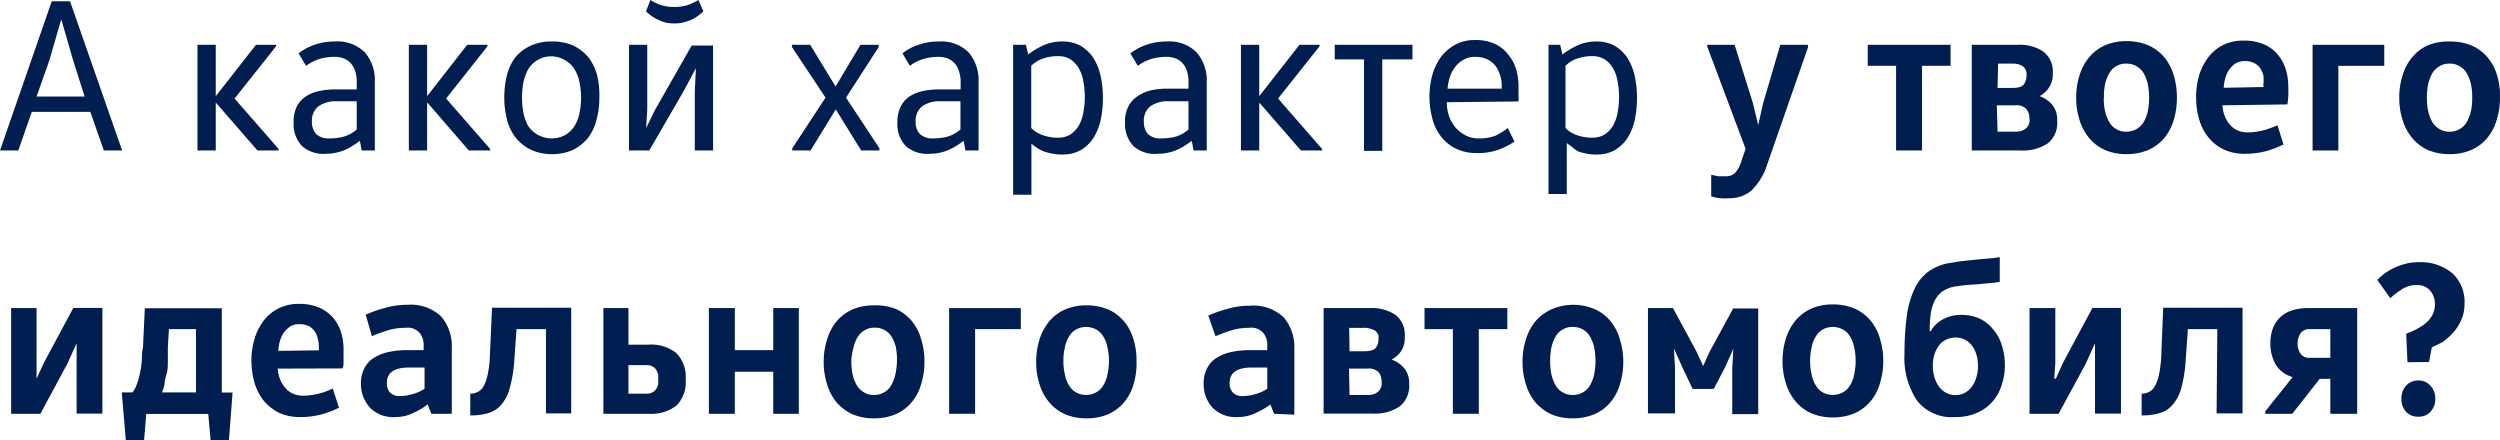<?xml version="1.0" encoding="UTF-8"?> <svg xmlns="http://www.w3.org/2000/svg" viewBox="0 0 136.73 24.07"> <title>Ресурс 59</title> <g id="Слой_2" data-name="Слой 2"> <g id="Слой_2-2" data-name="Слой 2"> <path d="M6.68,8.23h-1L4.94,6.12H1.74L1,8.23H0L2.83.07h1ZM3.34,1.09,2.7,3.3,2,5.28H4.63L4,3.3,3.36,1.09Z" style="fill:#001e50"></path> <path d="M11.8,5.63v2.6h-1V2.45h1V5.26h0L14,2.45h1.1v.08L12.83,5.39l2.41,2.76v.08H14.08l-2.26-2.6Z" style="fill:#001e50"></path> <path d="M19.78,8.23l-.1-.53h0a3.92,3.92,0,0,1-.84.51,2.69,2.69,0,0,1-1,.2A1.78,1.78,0,0,1,16.53,8a1.72,1.72,0,0,1-.47-1.3,1.89,1.89,0,0,1,.19-.91,1.55,1.55,0,0,1,.53-.55,2.12,2.12,0,0,1,.73-.27,3.83,3.83,0,0,1,.83-.08h1.17V4.48a1.81,1.81,0,0,0-.07-.54,1.21,1.21,0,0,0-.22-.44,1,1,0,0,0-.39-.29,1.32,1.32,0,0,0-.55-.1,2.86,2.86,0,0,0-.82.12,2.45,2.45,0,0,0-.72.37l-.41-.68a3,3,0,0,1,.87-.47,3.23,3.23,0,0,1,1.11-.18,2.12,2.12,0,0,1,1.65.6A2.34,2.34,0,0,1,20.5,4.5V8.23ZM18.42,5.54a1.65,1.65,0,0,0-1,.27,1,1,0,0,0-.36.85,1,1,0,0,0,.23.67,1,1,0,0,0,.72.24,3.1,3.1,0,0,0,.76-.09,1.81,1.81,0,0,0,.74-.4V5.54Z" style="fill:#001e50"></path> <path d="M23.36,5.63v2.6h-1V2.45h1V5.26h0l2.19-2.81h1.11v.08L24.4,5.39l2.41,2.76v.08H25.64l-2.25-2.6Z" style="fill:#001e50"></path> <path d="M32.78,5.34a4.56,4.56,0,0,1-.15,1.19,2.77,2.77,0,0,1-.46,1,2.54,2.54,0,0,1-.82.66,2.75,2.75,0,0,1-1.21.24A2.64,2.64,0,0,1,29,8.17a2.4,2.4,0,0,1-.81-.66,2.63,2.63,0,0,1-.47-1,5,5,0,0,1-.14-1.19,5.1,5.1,0,0,1,.14-1.19,2.7,2.7,0,0,1,.47-1A2.4,2.4,0,0,1,29,2.51a2.64,2.64,0,0,1,1.18-.24,2.75,2.75,0,0,1,1.21.24,2.54,2.54,0,0,1,.82.66,2.86,2.86,0,0,1,.46,1A4.62,4.62,0,0,1,32.78,5.34Zm-4.23,0a4.63,4.63,0,0,0,.08.85,2.56,2.56,0,0,0,.27.72,1.56,1.56,0,0,0,2,.48,1.47,1.47,0,0,0,.51-.48,2.08,2.08,0,0,0,.28-.72,4.06,4.06,0,0,0,0-1.7,2.08,2.08,0,0,0-.28-.72,1.47,1.47,0,0,0-.51-.48,1.47,1.47,0,0,0-2,.48,2.56,2.56,0,0,0-.27.72A4.63,4.63,0,0,0,28.55,5.34Z" style="fill:#001e50"></path> <path d="M35.34,7l.49-1,2-3.51H39V8.23H38V5l.06-1.27h0L37.38,5,35.51,8.23H34.4V2.45h1V6l-.06,1ZM36.88.38a2.28,2.28,0,0,0,.78-.12A3.43,3.43,0,0,0,38.2,0l.27.62a2.48,2.48,0,0,1-.3.25,2.12,2.12,0,0,1-.36.21,2.84,2.84,0,0,1-.44.15,1.94,1.94,0,0,1-.49.05,2,2,0,0,1-.5-.05A2.6,2.6,0,0,1,36,1.08a2.22,2.22,0,0,1-.37-.21,2.48,2.48,0,0,1-.3-.25L35.57,0a2.91,2.91,0,0,0,.53.26A2.21,2.21,0,0,0,36.88.38Z" style="fill:#001e50"></path> <path d="M45.7,6,44.33,8.23h-1V8.11l1.82-2.77L43.31,2.57V2.45h1L45.7,4.73h0l1.36-2.28h1v.12L46.27,5.34,48.1,8.11v.12h-1L45.72,6Z" style="fill:#001e50"></path> <path d="M52.8,8.23l-.1-.53h0a3.92,3.92,0,0,1-.84.51,2.61,2.61,0,0,1-1,.2A1.78,1.78,0,0,1,49.55,8a1.75,1.75,0,0,1-.47-1.3,1.89,1.89,0,0,1,.2-.91,1.45,1.45,0,0,1,.52-.55,2.2,2.2,0,0,1,.73-.27,3.83,3.83,0,0,1,.83-.08h1.18V4.48a1.8,1.8,0,0,0-.08-.54,1.07,1.07,0,0,0-.22-.44,1,1,0,0,0-.38-.29,1.37,1.37,0,0,0-.56-.1,3,3,0,0,0-.82.12,2.45,2.45,0,0,0-.72.37l-.4-.68a2.78,2.78,0,0,1,.87-.47,3.23,3.23,0,0,1,1.11-.18,2.1,2.1,0,0,1,1.64.6,2.34,2.34,0,0,1,.54,1.63V8.23ZM51.44,5.54a1.62,1.62,0,0,0-1,.27,1,1,0,0,0-.36.85.93.93,0,0,0,.23.67,1,1,0,0,0,.72.24,3.22,3.22,0,0,0,.76-.09,1.87,1.87,0,0,0,.74-.4V5.54Z" style="fill:#001e50"></path> <path d="M56.11,2.45l.12.53h0A4.32,4.32,0,0,1,57,2.51a2.45,2.45,0,0,1,1.11-.24,2,2,0,0,1,1,.24,2.18,2.18,0,0,1,.69.66,3.2,3.2,0,0,1,.4,1,5.72,5.72,0,0,1,.12,1.19,5.65,5.65,0,0,1-.12,1.19,3.1,3.1,0,0,1-.4,1,2.18,2.18,0,0,1-.69.66,2,2,0,0,1-1,.24,2.38,2.38,0,0,1-.56-.05,2.8,2.8,0,0,1-.46-.12,1.84,1.84,0,0,1-.37-.19,3.55,3.55,0,0,1-.31-.23h0v2.79h-1V2.45ZM56.4,7a1.66,1.66,0,0,0,.65.4,2.44,2.44,0,0,0,.8.13,1.25,1.25,0,0,0,.7-.18,1.48,1.48,0,0,0,.46-.5,2.14,2.14,0,0,0,.24-.7,4.56,4.56,0,0,0,0-1.7,2.14,2.14,0,0,0-.24-.7,1.48,1.48,0,0,0-.46-.5,1.25,1.25,0,0,0-.7-.18,2.44,2.44,0,0,0-.8.13,1.66,1.66,0,0,0-.65.4Z" style="fill:#001e50"></path> <path d="M65.28,8.23l-.1-.53h0a3.92,3.92,0,0,1-.84.51,2.61,2.61,0,0,1-1,.2A1.78,1.78,0,0,1,62,8a1.75,1.75,0,0,1-.47-1.3,1.78,1.78,0,0,1,.2-.91,1.45,1.45,0,0,1,.52-.55A2.2,2.2,0,0,1,63,4.93a3.83,3.83,0,0,1,.83-.08H65V4.48a1.81,1.81,0,0,0-.07-.54,1.07,1.07,0,0,0-.22-.44,1,1,0,0,0-.38-.29,1.37,1.37,0,0,0-.56-.1,3,3,0,0,0-.82.12,2.45,2.45,0,0,0-.72.37l-.41-.68a3,3,0,0,1,.88-.47,3.23,3.23,0,0,1,1.11-.18,2.1,2.1,0,0,1,1.64.6A2.34,2.34,0,0,1,66,4.5V8.23ZM63.92,5.54a1.62,1.62,0,0,0-1,.27,1,1,0,0,0-.36.85,1,1,0,0,0,.22.67,1,1,0,0,0,.72.24,3.25,3.25,0,0,0,.77-.09,1.77,1.77,0,0,0,.73-.4V5.54Z" style="fill:#001e50"></path> <path d="M68.87,5.63v2.6h-1V2.45h1V5.26h0l2.2-2.81h1.1v.08L69.9,5.39l2.41,2.76v.08H71.15l-2.26-2.6Z" style="fill:#001e50"></path> <path d="M77.25,2.45v.8H75.6v5h-1v-5H73v-.8Z" style="fill:#001e50"></path> <path d="M79.13,5.59a2.37,2.37,0,0,0,.12.76,2.16,2.16,0,0,0,.36.63,1.82,1.82,0,0,0,.56.43,1.47,1.47,0,0,0,.7.16,2.46,2.46,0,0,0,.92-.15A3.34,3.34,0,0,0,82.46,7l.37.74a4,4,0,0,1-.85.44,3.28,3.28,0,0,1-1.2.19,2.52,2.52,0,0,1-1.17-.25,2.31,2.31,0,0,1-.81-.67,2.67,2.67,0,0,1-.47-1,4.54,4.54,0,0,1-.15-1.18,4.3,4.3,0,0,1,.15-1.14,3.12,3.12,0,0,1,.47-1,2.43,2.43,0,0,1,.78-.68,2.17,2.17,0,0,1,1.09-.26,2.55,2.55,0,0,1,1.09.21A2,2,0,0,1,82.5,3a2.22,2.22,0,0,1,.42.79,3.22,3.22,0,0,1,.13.93c0,.15,0,.3,0,.45a3.18,3.18,0,0,1,0,.38Zm3-.74a.61.61,0,0,0,0-.14V4.57A1.7,1.7,0,0,0,82,4a1.37,1.37,0,0,0-.27-.47,1.4,1.4,0,0,0-.44-.31,1.67,1.67,0,0,0-.62-.11,1.15,1.15,0,0,0-.59.14,1.37,1.37,0,0,0-.46.37,1.83,1.83,0,0,0-.31.55,2.93,2.93,0,0,0-.14.68Z" style="fill:#001e50"></path> <path d="M85.33,2.45l.12.53h0a4.32,4.32,0,0,1,.77-.47,2.44,2.44,0,0,1,1.1-.24,2,2,0,0,1,1,.24,2.18,2.18,0,0,1,.69.66,3.2,3.2,0,0,1,.4,1,5.72,5.72,0,0,1,.12,1.19,5.65,5.65,0,0,1-.12,1.19,3.1,3.1,0,0,1-.4,1,2.18,2.18,0,0,1-.69.66,2,2,0,0,1-1,.24,2.34,2.34,0,0,1-.55-.05,2.8,2.8,0,0,1-.46-.12A1.84,1.84,0,0,1,86,8.05a3.55,3.55,0,0,1-.31-.23h0v2.79h-1V2.45ZM85.62,7a1.59,1.59,0,0,0,.65.4,2.44,2.44,0,0,0,.8.13,1.28,1.28,0,0,0,.7-.18,1.48,1.48,0,0,0,.46-.5,2.14,2.14,0,0,0,.24-.7,4.56,4.56,0,0,0,0-1.7,2.14,2.14,0,0,0-.24-.7,1.48,1.48,0,0,0-.46-.5,1.28,1.28,0,0,0-.7-.18,2.44,2.44,0,0,0-.8.13,1.59,1.59,0,0,0-.65.4Z" style="fill:#001e50"></path> <path d="M98.89,2.57,96.65,9a3.44,3.44,0,0,1-.85,1.41,1.79,1.79,0,0,1-1.18.43,3.66,3.66,0,0,1-.57,0,3,3,0,0,1-.46-.1V9.56l.39.08.39,0a.69.69,0,0,0,.54-.2,1.66,1.66,0,0,0,.33-.63l.23-.67-2.1-5.6V2.45h1.5l1,3.19.29,1.2h0l.27-1.2.94-3.19h1.5Z" style="fill:#001e50"></path> <path d="M106.68,2.45V3.6h-1.56V8.23H103.7V3.6h-1.55V2.45Z" style="fill:#001e50"></path> <path d="M110.37,2.45a2.28,2.28,0,0,1,1.38.37A1.35,1.35,0,0,1,112.27,4a1.28,1.28,0,0,1-.22.81,1.52,1.52,0,0,1-.5.45h0a1.56,1.56,0,0,1,.68.46,1.24,1.24,0,0,1,.28.86A1.44,1.44,0,0,1,112,7.84a2.49,2.49,0,0,1-1.51.39h-2.65V2.45Zm-1.12,2.36h.8c.33,0,.54-.06.64-.2a.74.74,0,0,0,.14-.43,1,1,0,0,0,0-.24.7.7,0,0,0-.11-.23.59.59,0,0,0-.23-.16,1,1,0,0,0-.41-.07h-.8Zm0,2.39h1a.86.86,0,0,0,.38-.07.58.58,0,0,0,.24-.18.55.55,0,0,0,.12-.24.84.84,0,0,0,0-.27.74.74,0,0,0-.16-.47.73.73,0,0,0-.62-.21h-1Z" style="fill:#001e50"></path> <path d="M119.06,5.34a4.26,4.26,0,0,1-.17,1.21,2.87,2.87,0,0,1-.52,1,2.46,2.46,0,0,1-.87.65,3,3,0,0,1-1.2.23,2.89,2.89,0,0,1-1.18-.23,2.42,2.42,0,0,1-.86-.65,2.89,2.89,0,0,1-.53-1,3.93,3.93,0,0,1-.18-1.21,3.93,3.93,0,0,1,.18-1.21,2.89,2.89,0,0,1,.53-1,2.42,2.42,0,0,1,.86-.65,2.89,2.89,0,0,1,1.18-.23,3,3,0,0,1,1.2.23,2.46,2.46,0,0,1,.87.65,2.87,2.87,0,0,1,.52,1A4.26,4.26,0,0,1,119.06,5.34Zm-4,0a3.12,3.12,0,0,0,.08.78,2.14,2.14,0,0,0,.24.59,1,1,0,0,0,.38.36,1,1,0,0,0,.53.13,1.08,1.08,0,0,0,.54-.13,1.11,1.11,0,0,0,.39-.36,2.14,2.14,0,0,0,.24-.59,3.84,3.84,0,0,0,0-1.56,2.14,2.14,0,0,0-.24-.59,1.11,1.11,0,0,0-.39-.36,1.08,1.08,0,0,0-.54-.13,1,1,0,0,0-.53.13,1,1,0,0,0-.38.36,2.14,2.14,0,0,0-.24.59A3.12,3.12,0,0,0,115.07,5.34Z" style="fill:#001e50"></path> <path d="M121.55,5.76a1.82,1.82,0,0,0,.13.59,1.47,1.47,0,0,0,.28.47,1.24,1.24,0,0,0,.41.31,1.32,1.32,0,0,0,.53.11,3.42,3.42,0,0,0,.88-.11,5.16,5.16,0,0,0,.78-.28l.33,1.05a5.33,5.33,0,0,1-.93.36,4.49,4.49,0,0,1-1.18.15,2.66,2.66,0,0,1-1.17-.24,2.42,2.42,0,0,1-.84-.67,2.76,2.76,0,0,1-.5-1,4.17,4.17,0,0,1-.16-1.19,4.08,4.08,0,0,1,.16-1.17,3.18,3.18,0,0,1,.5-1,2.36,2.36,0,0,1,.82-.68,2.49,2.49,0,0,1,1.12-.24,2.84,2.84,0,0,1,1.1.2,2,2,0,0,1,.75.55,2.12,2.12,0,0,1,.44.79,3,3,0,0,1,.15.95,5.25,5.25,0,0,1,0,.56,3.18,3.18,0,0,1-.05.44Zm2.24-1a.31.31,0,0,0,0-.1V4.61a2.44,2.44,0,0,0,0-.48,1.38,1.38,0,0,0-.18-.41.93.93,0,0,0-.34-.28,1.13,1.13,0,0,0-.51-.1,1,1,0,0,0-.48.12,1.56,1.56,0,0,0-.35.33,1.7,1.7,0,0,0-.22.47,2.54,2.54,0,0,0-.09.54Z" style="fill:#001e50"></path> <path d="M130.4,2.45V3.6h-2.51V8.23h-1.41V2.45Z" style="fill:#001e50"></path> <path d="M136.73,5.34a3.93,3.93,0,0,1-.18,1.21,2.71,2.71,0,0,1-.52,1,2.42,2.42,0,0,1-.86.65,3,3,0,0,1-1.2.23,2.94,2.94,0,0,1-1.19-.23,2.38,2.38,0,0,1-.85-.65,2.73,2.73,0,0,1-.53-1,3.93,3.93,0,0,1-.18-1.21,3.93,3.93,0,0,1,.18-1.21,2.73,2.73,0,0,1,.53-1,2.38,2.38,0,0,1,.85-.65A2.94,2.94,0,0,1,134,2.27a3,3,0,0,1,1.2.23,2.42,2.42,0,0,1,.86.65,2.71,2.71,0,0,1,.52,1A3.93,3.93,0,0,1,136.73,5.34Zm-4,0a3.67,3.67,0,0,0,.08.78,2.14,2.14,0,0,0,.24.59,1.11,1.11,0,0,0,.39.36,1,1,0,0,0,.53.13,1,1,0,0,0,.53-.13,1,1,0,0,0,.39-.36,2.14,2.14,0,0,0,.24-.59,3.12,3.12,0,0,0,.08-.78,3.12,3.12,0,0,0-.08-.78,2.14,2.14,0,0,0-.24-.59,1,1,0,0,0-.39-.36,1,1,0,0,0-.53-.13,1,1,0,0,0-.53.13,1.11,1.11,0,0,0-.39.36,2.14,2.14,0,0,0-.24.59A3.67,3.67,0,0,0,132.73,5.34Z" style="fill:#001e50"></path> <path d="M2,20.71l.4-.87,1.61-3H5.6v5.78H4.19V19.9l0-1.13h0L3.68,19.9,2.21,22.63H.61V16.85H2v3L2,20.71Z" style="fill:#001e50"></path> <path d="M6.88,24.07l-.22-2.61h.59A1.59,1.59,0,0,0,7.49,21a3.74,3.74,0,0,0,.17-.62,5,5,0,0,0,.1-.69c0-.24,0-.47.06-.68l.1-2.15h4.21v4.61h.59l-.2,2.61h-1l-.13-1.44H8l-.12,1.44Zm3.84-2.61V18H9.24l-.06,1c0,.24,0,.47,0,.72s0,.48-.06.7S9,20.82,9,21a2.1,2.1,0,0,1-.14.46Z" style="fill:#001e50"></path> <path d="M15.19,20.16a2,2,0,0,0,.13.59,1.7,1.7,0,0,0,.29.47,1.14,1.14,0,0,0,.41.31,1.32,1.32,0,0,0,.53.11,3.48,3.48,0,0,0,.88-.11,3.92,3.92,0,0,0,.77-.28l.34,1.05a5.8,5.8,0,0,1-.94.36,4.41,4.41,0,0,1-1.17.15,2.73,2.73,0,0,1-1.18-.24,2.62,2.62,0,0,1-.84-.67,2.93,2.93,0,0,1-.5-1,4.56,4.56,0,0,1-.16-1.19,4.09,4.09,0,0,1,.17-1.17,3,3,0,0,1,.5-1,2.28,2.28,0,0,1,.81-.67,2.41,2.41,0,0,1,1.13-.25,2.75,2.75,0,0,1,1.09.2,2.16,2.16,0,0,1,.76.55,2.27,2.27,0,0,1,.44.79,3.32,3.32,0,0,1,.14,1c0,.18,0,.37,0,.55s0,.34-.05.44Zm2.25-1s0-.06,0-.1V19a1.86,1.86,0,0,0-.06-.48,1,1,0,0,0-.18-.41.83.83,0,0,0-.33-.28,1.13,1.13,0,0,0-.51-.1.9.9,0,0,0-.48.12,1.37,1.37,0,0,0-.35.33,1.56,1.56,0,0,0-.22.47,2.54,2.54,0,0,0-.09.54Z" style="fill:#001e50"></path> <path d="M23.59,22.63l-.2-.51h0a3.92,3.92,0,0,1-.78.46,2.19,2.19,0,0,1-1,.23,1.77,1.77,0,0,1-1.37-.51A1.9,1.9,0,0,1,19.74,21a1.76,1.76,0,0,1,.19-.86,1.42,1.42,0,0,1,.52-.57,2.49,2.49,0,0,1,.81-.32,4.8,4.8,0,0,1,1-.1h.91v-.26a1.07,1.07,0,0,0-.11-.51.75.75,0,0,0-.27-.31.91.91,0,0,0-.34-.14,1.25,1.25,0,0,0-.31,0,3.29,3.29,0,0,0-.94.14,7.76,7.76,0,0,0-.86.32L20,17.21a7.24,7.24,0,0,1,1.06-.37,4.23,4.23,0,0,1,1.22-.17,2.41,2.41,0,0,1,1.84.63,2.51,2.51,0,0,1,.59,1.76v3.57ZM22.38,20.1c-.82,0-1.22.28-1.22.84a.77.77,0,0,0,.16.52.75.75,0,0,0,.58.2,2.35,2.35,0,0,0,.71-.12,2,2,0,0,0,.61-.28V20.1Z" style="fill:#001e50"></path> <path d="M29.86,18H28.25l-.12,1.69a7.36,7.36,0,0,1-.25,1.53,2.28,2.28,0,0,1-.46.91,1.48,1.48,0,0,1-.7.46,3.5,3.5,0,0,1-1,.13V21.53a.87.87,0,0,0,.4-.09.75.75,0,0,0,.32-.3,2.17,2.17,0,0,0,.22-.6,5.43,5.43,0,0,0,.13-1l.12-2.71h4.33v5.78H29.86Z" style="fill:#001e50"></path> <path d="M34.37,16.85v2h1.08a2.22,2.22,0,0,1,1.54.46,1.85,1.85,0,0,1,.51,1.43A1.82,1.82,0,0,1,37,22.18a2.27,2.27,0,0,1-1.54.45H33V16.85Zm0,4.68h1a.62.62,0,0,0,.33-.08.61.61,0,0,0,.2-.19A.77.77,0,0,0,36,21a2.5,2.5,0,0,0,0-.25c0-.07,0-.15,0-.25a.77.77,0,0,0-.1-.25.55.55,0,0,0-.2-.2.62.62,0,0,0-.33-.08h-1Z" style="fill:#001e50"></path> <path d="M42.29,20.33h-2.1v2.3H38.77V16.85h1.42v2.3h2.1v-2.3h1.4v5.78h-1.4Z" style="fill:#001e50"></path> <path d="M50.56,19.74A3.93,3.93,0,0,1,50.38,21a2.63,2.63,0,0,1-.52,1,2.42,2.42,0,0,1-.86.65,3,3,0,0,1-1.21.23,2.92,2.92,0,0,1-1.18-.23,2.51,2.51,0,0,1-.86-.65,2.78,2.78,0,0,1-.52-1,3.93,3.93,0,0,1-.18-1.21,4,4,0,0,1,.18-1.21,2.87,2.87,0,0,1,.52-1,2.51,2.51,0,0,1,.86-.65,2.92,2.92,0,0,1,1.18-.23A3,3,0,0,1,49,16.9a2.42,2.42,0,0,1,.86.65,2.71,2.71,0,0,1,.52,1A4,4,0,0,1,50.56,19.74Zm-4,0a3.67,3.67,0,0,0,.08.78,2.14,2.14,0,0,0,.24.59,1.11,1.11,0,0,0,.39.36,1,1,0,0,0,.52.13,1.05,1.05,0,0,0,.54-.13,1,1,0,0,0,.39-.36,2.14,2.14,0,0,0,.24-.59A3.84,3.84,0,0,0,49,19a2.14,2.14,0,0,0-.24-.59,1,1,0,0,0-.39-.36,1.05,1.05,0,0,0-.54-.13,1,1,0,0,0-.52.13,1.11,1.11,0,0,0-.39.36,2.14,2.14,0,0,0-.24.59A3.67,3.67,0,0,0,46.56,19.74Z" style="fill:#001e50"></path> <path d="M55.83,16.85V18h-2.5v4.63H51.91V16.85Z" style="fill:#001e50"></path> <path d="M62.16,19.74A3.93,3.93,0,0,1,62,21a2.63,2.63,0,0,1-.52,1,2.42,2.42,0,0,1-.86.65,3,3,0,0,1-1.2.23,2.89,2.89,0,0,1-1.18-.23,2.42,2.42,0,0,1-.86-.65,2.8,2.8,0,0,1-.53-1,3.93,3.93,0,0,1-.18-1.21,4,4,0,0,1,.18-1.21,2.89,2.89,0,0,1,.53-1,2.42,2.42,0,0,1,.86-.65,2.89,2.89,0,0,1,1.18-.23,3,3,0,0,1,1.2.23,2.42,2.42,0,0,1,.86.65,2.71,2.71,0,0,1,.52,1A4,4,0,0,1,62.16,19.74Zm-4,0a3.1,3.1,0,0,0,.09.78,1.66,1.66,0,0,0,.24.59,1,1,0,0,0,.38.36,1.15,1.15,0,0,0,1.06,0,1,1,0,0,0,.39-.36,1.66,1.66,0,0,0,.24-.59,3.42,3.42,0,0,0,0-1.56,1.66,1.66,0,0,0-.24-.59,1,1,0,0,0-.39-.36,1.15,1.15,0,0,0-1.06,0,1,1,0,0,0-.38.36,1.66,1.66,0,0,0-.24.59A3.1,3.1,0,0,0,58.16,19.74Z" style="fill:#001e50"></path> <path d="M69.68,22.63l-.2-.51h0a4,4,0,0,1-.79.46,2.19,2.19,0,0,1-1,.23,1.77,1.77,0,0,1-1.37-.51A1.9,1.9,0,0,1,65.83,21a1.76,1.76,0,0,1,.19-.86,1.42,1.42,0,0,1,.52-.57,2.49,2.49,0,0,1,.81-.32,4.86,4.86,0,0,1,1.05-.1h.91v-.26a1,1,0,0,0-.11-.51.75.75,0,0,0-.27-.31.85.85,0,0,0-.34-.14,1.25,1.25,0,0,0-.31,0,3.29,3.29,0,0,0-.94.14,7.76,7.76,0,0,0-.86.32l-.4-1.13a7.24,7.24,0,0,1,1.06-.37,4.23,4.23,0,0,1,1.22-.17,2.4,2.4,0,0,1,1.84.63,2.51,2.51,0,0,1,.59,1.76v3.57ZM68.47,20.1c-.81,0-1.22.28-1.22.84a.73.73,0,0,0,.17.52.71.71,0,0,0,.57.2,2.46,2.46,0,0,0,.72-.12,2.1,2.1,0,0,0,.6-.28V20.1Z" style="fill:#001e50"></path> <path d="M74.94,16.85a2.32,2.32,0,0,1,1.38.37,1.38,1.38,0,0,1,.51,1.19,1.35,1.35,0,0,1-.21.81,1.55,1.55,0,0,1-.51.45h0a1.5,1.5,0,0,1,.68.46,1.24,1.24,0,0,1,.28.86,1.44,1.44,0,0,1-.52,1.24,2.46,2.46,0,0,1-1.5.39H72.39V16.85Zm-1.13,2.36h.8c.33,0,.54-.06.64-.2a.67.67,0,0,0,.14-.43,1,1,0,0,0,0-.24A.51.51,0,0,0,75,18a.94.94,0,0,0-.41-.07h-.8Zm0,2.39h1a.91.91,0,0,0,.39-.07.76.76,0,0,0,.24-.18.9.9,0,0,0,.12-.24,1.24,1.24,0,0,0,0-.27.8.8,0,0,0-.15-.47.74.74,0,0,0-.63-.21h-1Z" style="fill:#001e50"></path> <path d="M82.44,16.85V18H80.88v4.63H79.46V18H77.91V16.85Z" style="fill:#001e50"></path> <path d="M88.78,19.74A3.93,3.93,0,0,1,88.6,21a2.63,2.63,0,0,1-.52,1,2.37,2.37,0,0,1-.87.65,3,3,0,0,1-1.2.23,2.92,2.92,0,0,1-1.18-.23,2.51,2.51,0,0,1-.86-.65,2.78,2.78,0,0,1-.52-1,3.93,3.93,0,0,1-.18-1.21,4,4,0,0,1,.18-1.21,2.87,2.87,0,0,1,.52-1,2.51,2.51,0,0,1,.86-.65A2.92,2.92,0,0,1,86,16.67a3,3,0,0,1,1.2.23,2.37,2.37,0,0,1,.87.65,2.71,2.71,0,0,1,.52,1A4,4,0,0,1,88.78,19.74Zm-4,0a3.67,3.67,0,0,0,.08.78,2.14,2.14,0,0,0,.24.59,1,1,0,0,0,.39.36,1,1,0,0,0,.52.13,1.08,1.08,0,0,0,.54-.13,1,1,0,0,0,.39-.36,2.14,2.14,0,0,0,.24-.59,3.84,3.84,0,0,0,0-1.56,2.14,2.14,0,0,0-.24-.59,1,1,0,0,0-.39-.36,1.08,1.08,0,0,0-.54-.13,1,1,0,0,0-.52.13,1,1,0,0,0-.39.36,2.14,2.14,0,0,0-.24.59A3.67,3.67,0,0,0,84.78,19.74Z" style="fill:#001e50"></path> <path d="M93.16,20l.33-.74,1.3-2.39h1.37v5.78H94.74V20.14l.06-1.06h0l-.45,1-.62,1.19H92.57L92,20.06l-.45-1h0l.06,1.06v2.49H90.13V16.85H91.5l1.29,2.39.34.74Z" style="fill:#001e50"></path> <path d="M103,19.74a3.93,3.93,0,0,1-.18,1.21,2.63,2.63,0,0,1-.52,1,2.42,2.42,0,0,1-.86.65,3,3,0,0,1-1.2.23,2.89,2.89,0,0,1-1.18-.23,2.42,2.42,0,0,1-.86-.65,2.8,2.8,0,0,1-.53-1,3.93,3.93,0,0,1-.18-1.21,4,4,0,0,1,.18-1.21,2.89,2.89,0,0,1,.53-1,2.42,2.42,0,0,1,.86-.65,2.89,2.89,0,0,1,1.18-.23,3,3,0,0,1,1.2.23,2.42,2.42,0,0,1,.86.65,2.71,2.71,0,0,1,.52,1A4,4,0,0,1,103,19.74Zm-4,0a3.1,3.1,0,0,0,.09.78,1.66,1.66,0,0,0,.24.59,1,1,0,0,0,.38.36,1.15,1.15,0,0,0,1.06,0,1,1,0,0,0,.39-.36,1.66,1.66,0,0,0,.24-.59,3.43,3.43,0,0,0,0-1.56,1.66,1.66,0,0,0-.24-.59,1,1,0,0,0-.39-.36,1.15,1.15,0,0,0-1.06,0,1,1,0,0,0-.38.36,1.66,1.66,0,0,0-.24.59A3.1,3.1,0,0,0,99,19.74Z" style="fill:#001e50"></path> <path d="M105.6,18.1a2,2,0,0,1,.26-.34,2.11,2.11,0,0,1,.37-.28,2.76,2.76,0,0,1,.46-.19,2.51,2.51,0,0,1,1.57.13A2.17,2.17,0,0,1,109,18a2.45,2.45,0,0,1,.48.87,3.5,3.5,0,0,1,.17,1.11,3.24,3.24,0,0,1-.18,1.09,2.39,2.39,0,0,1-1.37,1.52,2.87,2.87,0,0,1-1.19.22,2.4,2.4,0,0,1-2.07-.91,4.19,4.19,0,0,1-.68-2.54,15.45,15.45,0,0,1,.13-2.09,4.89,4.89,0,0,1,.41-1.45,2.55,2.55,0,0,1,.72-.93,2.8,2.8,0,0,1,1.06-.48l.73-.12.85-.09.78-.07a3.83,3.83,0,0,0,.53-.07v1.35a3.16,3.16,0,0,1-.48.07l-.66.06-.71.05-.61.08a1.86,1.86,0,0,0-.68.27,1.4,1.4,0,0,0-.41.49,2.37,2.37,0,0,0-.22.71,6.85,6.85,0,0,0-.06,1ZM108.18,20a2.06,2.06,0,0,0-.09-.62,1.51,1.51,0,0,0-.25-.49,1.08,1.08,0,0,0-.39-.32,1.19,1.19,0,0,0-1,0,1,1,0,0,0-.4.32,1.74,1.74,0,0,0-.25.49,2.06,2.06,0,0,0-.09.62,2.15,2.15,0,0,0,.09.64,1.73,1.73,0,0,0,.25.51,1.09,1.09,0,0,0,.4.34,1.11,1.11,0,0,0,1,0,1.14,1.14,0,0,0,.39-.34,1.52,1.52,0,0,0,.25-.51A2.15,2.15,0,0,0,108.18,20Z" style="fill:#001e50"></path> <path d="M112.44,20.71l.39-.87,1.61-3H116v5.78h-1.42V19.9l0-1.13h0l-.51,1.13-1.48,2.73h-1.59V16.85h1.41v3l-.06.86Z" style="fill:#001e50"></path> <path d="M121.27,18h-1.61l-.12,1.69a7.45,7.45,0,0,1-.24,1.53,2.29,2.29,0,0,1-.47.91,1.44,1.44,0,0,1-.7.46,3.38,3.38,0,0,1-1,.13V21.53a.86.86,0,0,0,.39-.09.7.7,0,0,0,.32-.3,2.15,2.15,0,0,0,.23-.6,6.52,6.52,0,0,0,.13-1l.11-2.71h4.34v5.78h-1.42Z" style="fill:#001e50"></path> <path d="M127.45,22.63V20.72h-.58l-1.5,1.91h-1.48V22.5l1.5-1.88a1.53,1.53,0,0,1-.93-.69,2.31,2.31,0,0,1-.29-1.15,2.35,2.35,0,0,1,.12-.77,1.65,1.65,0,0,1,.38-.62,1.71,1.71,0,0,1,.64-.4,3,3,0,0,1,1-.14h2.61v5.78Zm0-4.63h-1.12a.59.59,0,0,0-.51.23,1,1,0,0,0-.16.55,1,1,0,0,0,.16.56.57.57,0,0,0,.51.23h1.12Z" style="fill:#001e50"></path> <path d="M131.67,19.81l-.07-1.56a3.76,3.76,0,0,0,.64-.29,2.34,2.34,0,0,0,.5-.35,1.5,1.5,0,0,0,.32-.44,1.22,1.22,0,0,0,.11-.54,1.26,1.26,0,0,0-.06-.38,1.06,1.06,0,0,0-.18-.33.89.89,0,0,0-.3-.24,1,1,0,0,0-.44-.09,1.46,1.46,0,0,0-.79.21,4.4,4.4,0,0,0-.67.51l-.71-1a3.34,3.34,0,0,1,.38-.34,3.25,3.25,0,0,1,.52-.31,3.58,3.58,0,0,1,.63-.23,2.84,2.84,0,0,1,.72-.09,2.71,2.71,0,0,1,1.85.6,2.12,2.12,0,0,1,.67,1.67,2.14,2.14,0,0,1-.18.89,2.55,2.55,0,0,1-.44.69,3.54,3.54,0,0,1-.58.52L133,19l-.15.8Zm-.33,2a1,1,0,0,1,.25-.71.86.86,0,0,1,.67-.29.84.84,0,0,1,.67.29,1,1,0,0,1,.26.71,1,1,0,0,1-.26.71.86.86,0,0,1-.67.27.87.87,0,0,1-.67-.27A1,1,0,0,1,131.34,21.83Z" style="fill:#001e50"></path> </g> </g> </svg> 